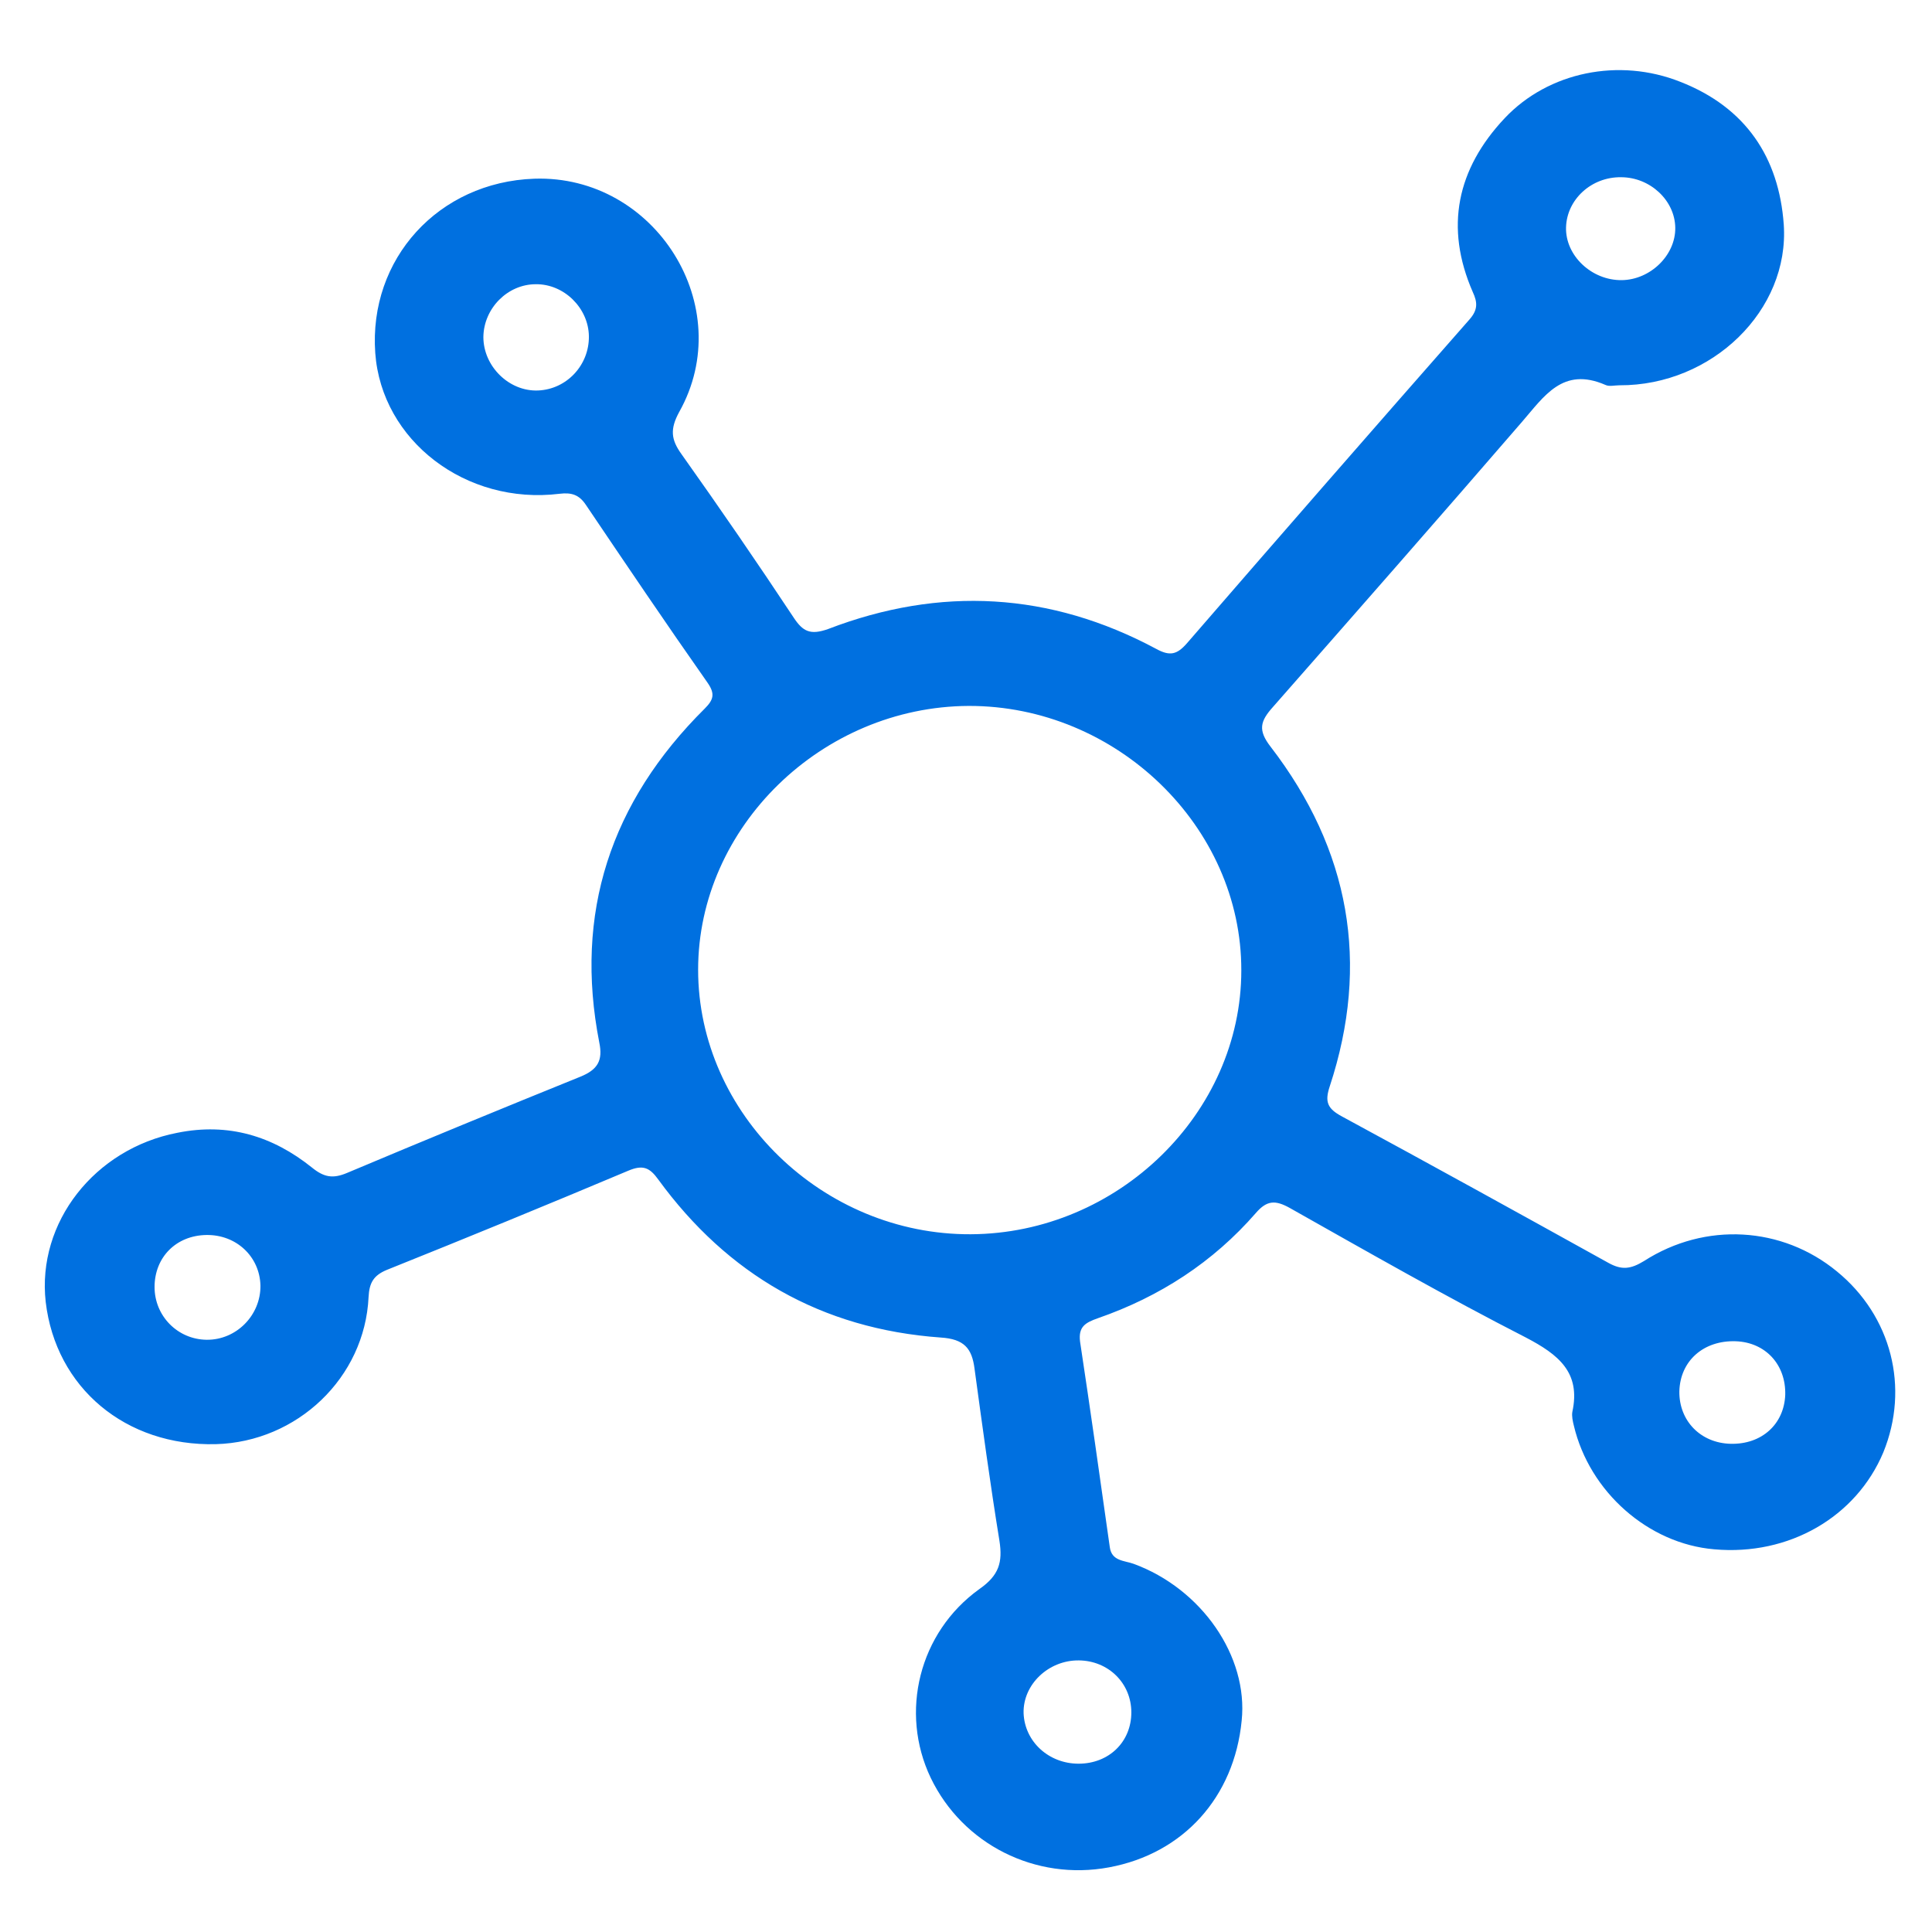 <?xml version="1.0" encoding="utf-8"?>
<!-- Generator: Adobe Illustrator 23.0.2, SVG Export Plug-In . SVG Version: 6.00 Build 0)  -->
<svg version="1.1" id="Layer_1" xmlns="http://www.w3.org/2000/svg" xmlns:xlink="http://www.w3.org/1999/xlink" x="0px" y="0px"
	 viewBox="0 0 52 52" style="enable-background:new 0 0 52 52;" xml:space="preserve">
<path style="fill:#0070e0;" d="M43.59,10.37c-0.13,0-0.28,0.04-0.38-0.01c-1.15-0.5-1.65,0.31-2.25,1c-2.22,2.57-4.46,5.12-6.7,7.67
	c-0.34,0.38-0.41,0.62-0.06,1.07c2.13,2.77,2.68,5.83,1.59,9.14c-0.14,0.42-0.06,0.6,0.33,0.81c2.4,1.3,4.79,2.62,7.17,3.94
	c0.36,0.2,0.6,0.17,0.96-0.05c1.65-1.06,3.72-0.93,5.19,0.28c1.47,1.2,1.96,3.13,1.25,4.87c-0.73,1.74-2.54,2.79-4.55,2.61
	c-1.78-0.15-3.36-1.55-3.78-3.33c-0.03-0.12-0.06-0.26-0.04-0.37c0.23-1.06-0.37-1.54-1.25-2c-2.15-1.1-4.25-2.3-6.36-3.49
	c-0.38-0.21-0.61-0.21-0.91,0.14c-1.15,1.32-2.58,2.25-4.25,2.83c-0.34,0.12-0.53,0.23-0.48,0.63c0.28,1.85,0.54,3.69,0.8,5.53
	c0.05,0.38,0.39,0.36,0.64,0.45c1.83,0.67,3.09,2.49,2.91,4.22c-0.2,2.06-1.57,3.58-3.57,3.95c-1.98,0.37-3.94-0.62-4.8-2.41
	c-0.84-1.76-0.32-3.91,1.31-5.08c0.53-0.37,0.63-0.72,0.54-1.3c-0.25-1.54-0.46-3.09-0.67-4.63c-0.07-0.55-0.28-0.8-0.91-0.84
	c-3.22-0.23-5.74-1.7-7.6-4.25c-0.23-0.32-0.41-0.41-0.81-0.24c-2.16,0.91-4.33,1.8-6.5,2.67c-0.36,0.15-0.47,0.35-0.49,0.73
	c-0.1,2.17-1.92,3.9-4.11,3.96c-2.43,0.06-4.31-1.52-4.58-3.83c-0.24-2.14,1.32-4.12,3.54-4.55c1.38-0.28,2.57,0.09,3.62,0.93
	c0.33,0.27,0.57,0.31,0.95,0.15c2.09-0.88,4.18-1.74,6.28-2.59c0.47-0.19,0.61-0.44,0.51-0.92c-0.68-3.48,0.3-6.47,2.84-8.99
	c0.24-0.24,0.28-0.4,0.07-0.7c-1.11-1.58-2.19-3.18-3.27-4.78c-0.18-0.27-0.38-0.34-0.71-0.3c-2.52,0.31-4.79-1.43-4.96-3.79
	c-0.18-2.53,1.7-4.6,4.28-4.69c3.26-0.11,5.49,3.45,3.9,6.28c-0.25,0.46-0.22,0.74,0.06,1.13c1.03,1.45,2.04,2.92,3.02,4.4
	c0.25,0.38,0.45,0.48,0.93,0.31c3.02-1.16,5.98-0.99,8.82,0.53c0.38,0.21,0.57,0.16,0.84-0.15c2.52-2.91,5.05-5.81,7.6-8.71
	c0.23-0.26,0.22-0.46,0.09-0.74c-0.76-1.74-0.43-3.31,0.86-4.68c1.18-1.25,3.08-1.63,4.72-0.98c1.77,0.69,2.66,2.04,2.79,3.84
	C48.17,8.35,46.08,10.38,43.59,10.37 M26.07,19c-3.95,0.02-7.28,3.26-7.28,7.1c0,3.88,3.36,7.14,7.34,7.12
	c3.96-0.02,7.28-3.26,7.28-7.1C33.42,22.25,30.05,18.99,26.07,19 M46.58,38.86c0.84,0.02,1.44-0.53,1.47-1.32
	c0.02-0.81-0.53-1.41-1.33-1.44c-0.87-0.03-1.5,0.53-1.52,1.35C45.19,38.24,45.77,38.84,46.58,38.86 M43.63,4.77
	c-0.8-0.01-1.46,0.6-1.48,1.35c-0.02,0.76,0.69,1.43,1.5,1.42c0.77-0.01,1.45-0.67,1.44-1.41C45.08,5.39,44.41,4.77,43.63,4.77
	 M29.03,47.47c0.82,0,1.42-0.59,1.42-1.38c0-0.78-0.61-1.39-1.41-1.4c-0.82-0.01-1.51,0.65-1.49,1.42
	C27.58,46.88,28.23,47.47,29.03,47.47 M4.16,34.64c0,0.78,0.62,1.41,1.4,1.42c0.8,0.01,1.46-0.66,1.45-1.46
	c-0.02-0.78-0.65-1.37-1.45-1.36C4.74,33.25,4.16,33.84,4.16,34.64 M15.85,9.05c-0.01-0.76-0.67-1.41-1.43-1.4
	c-0.76,0-1.4,0.65-1.41,1.42c0,0.79,0.69,1.47,1.47,1.44C15.25,10.48,15.86,9.83,15.85,9.05"/>
</svg>
